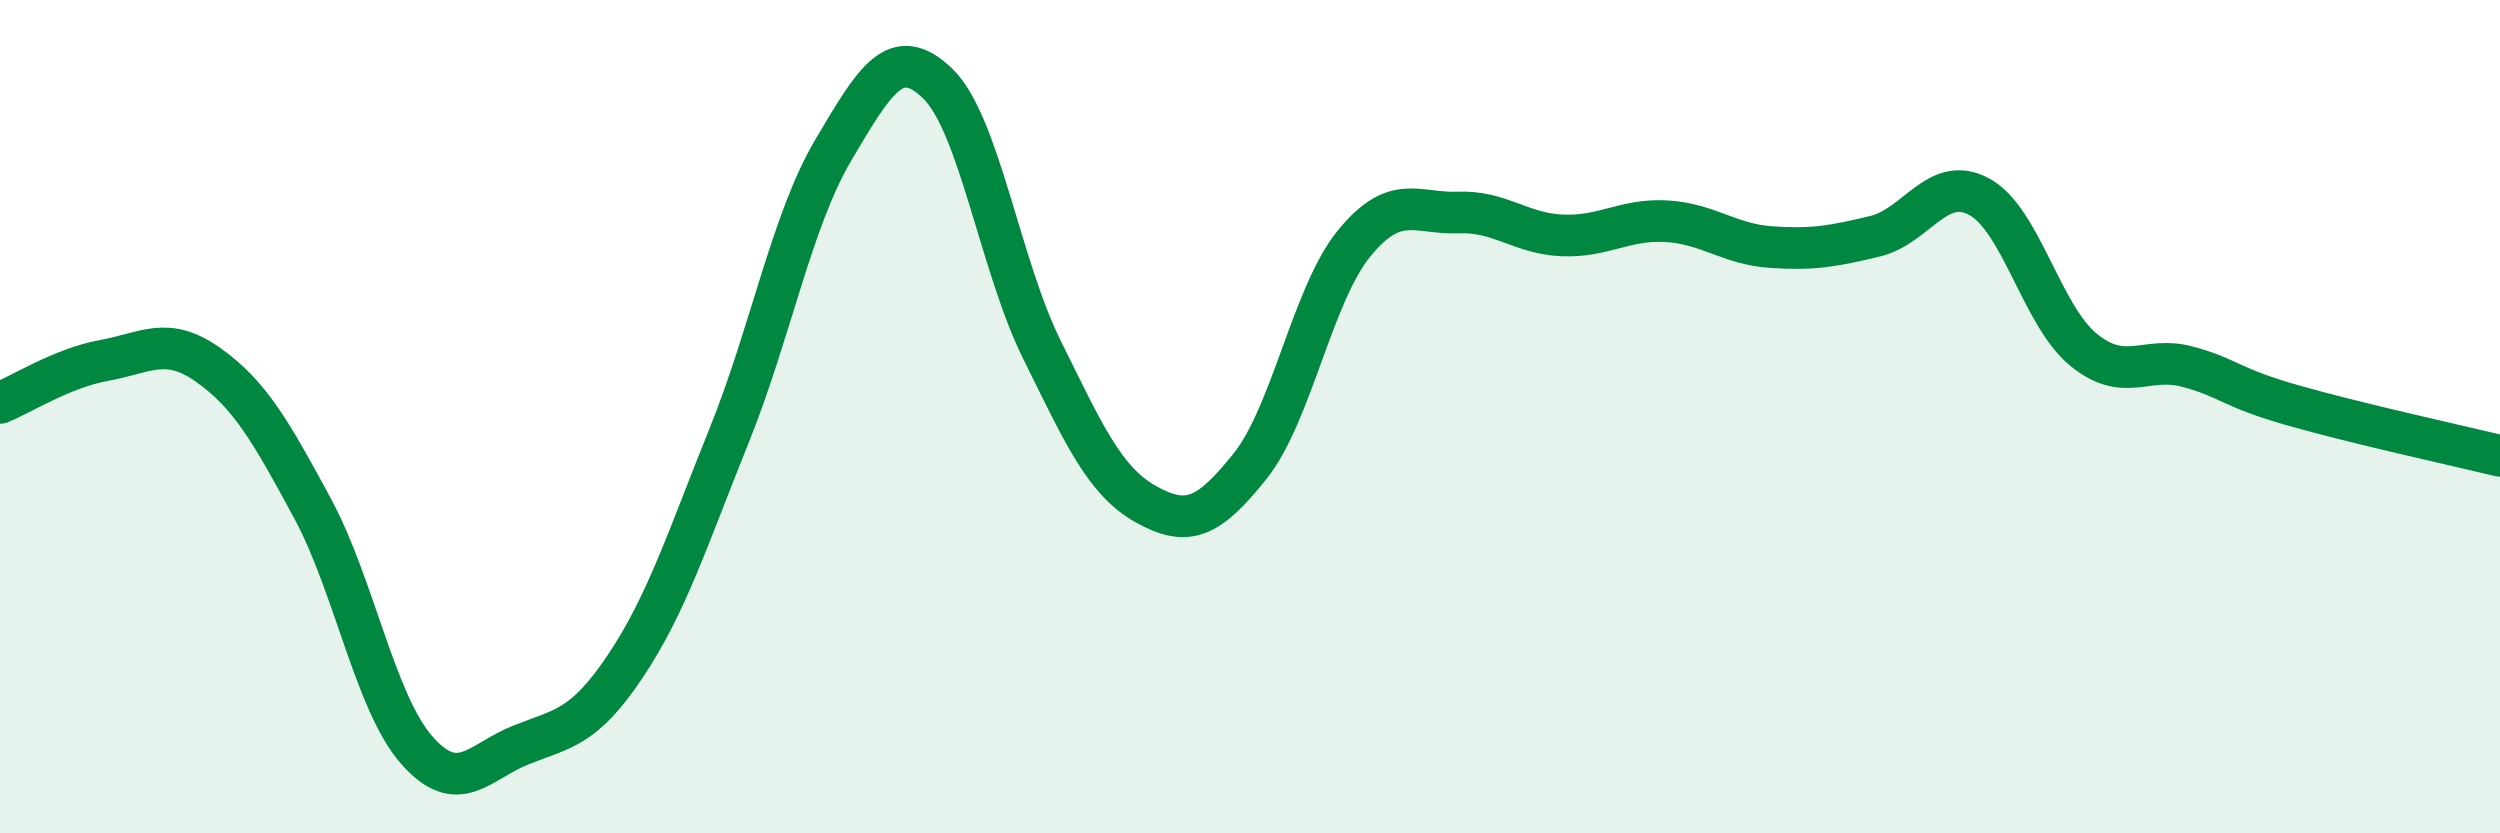 
    <svg width="60" height="20" viewBox="0 0 60 20" xmlns="http://www.w3.org/2000/svg">
      <path
        d="M 0,9.67 C 0.5,9.47 1.5,8.83 2.5,8.65 C 3.5,8.47 4,8.05 5,8.76 C 6,9.47 6.5,10.35 7.5,12.2 C 8.5,14.05 9,16.86 10,18 C 11,19.14 11.5,18.28 12.5,17.88 C 13.5,17.48 14,17.49 15,16 C 16,14.51 16.5,12.93 17.5,10.45 C 18.5,7.97 19,5.29 20,3.6 C 21,1.91 21.5,1.04 22.5,2 C 23.5,2.96 24,6.36 25,8.38 C 26,10.4 26.5,11.54 27.5,12.1 C 28.5,12.66 29,12.44 30,11.19 C 31,9.94 31.5,7.06 32.5,5.84 C 33.5,4.62 34,5.14 35,5.1 C 36,5.06 36.5,5.61 37.5,5.65 C 38.5,5.69 39,5.25 40,5.31 C 41,5.37 41.5,5.86 42.5,5.93 C 43.5,6 44,5.91 45,5.67 C 46,5.43 46.5,4.18 47.5,4.72 C 48.5,5.26 49,7.57 50,8.39 C 51,9.21 51.5,8.53 52.5,8.8 C 53.5,9.07 53.5,9.29 55,9.72 C 56.5,10.15 59,10.7 60,10.94L60 20L0 20Z"
        fill="#008740"
        opacity="0.1"
        stroke-linecap="round"
        stroke-linejoin="round"
      />
      <path
        d="M 0,9.67 C 0.5,9.47 1.5,8.83 2.5,8.65 C 3.5,8.47 4,8.05 5,8.76 C 6,9.47 6.5,10.35 7.5,12.2 C 8.5,14.05 9,16.86 10,18 C 11,19.14 11.5,18.28 12.5,17.88 C 13.5,17.48 14,17.49 15,16 C 16,14.51 16.5,12.93 17.5,10.45 C 18.5,7.97 19,5.29 20,3.6 C 21,1.91 21.5,1.04 22.5,2 C 23.5,2.96 24,6.36 25,8.38 C 26,10.4 26.5,11.54 27.5,12.1 C 28.5,12.66 29,12.44 30,11.19 C 31,9.94 31.5,7.06 32.5,5.84 C 33.5,4.62 34,5.14 35,5.1 C 36,5.06 36.5,5.61 37.5,5.65 C 38.5,5.69 39,5.25 40,5.31 C 41,5.37 41.5,5.86 42.5,5.93 C 43.5,6 44,5.91 45,5.67 C 46,5.43 46.5,4.18 47.5,4.72 C 48.5,5.26 49,7.57 50,8.39 C 51,9.21 51.5,8.53 52.5,8.8 C 53.5,9.07 53.5,9.29 55,9.72 C 56.5,10.15 59,10.7 60,10.94"
        stroke="#008740"
        stroke-width="1"
        fill="none"
        stroke-linecap="round"
        stroke-linejoin="round"
      />
    </svg>
  